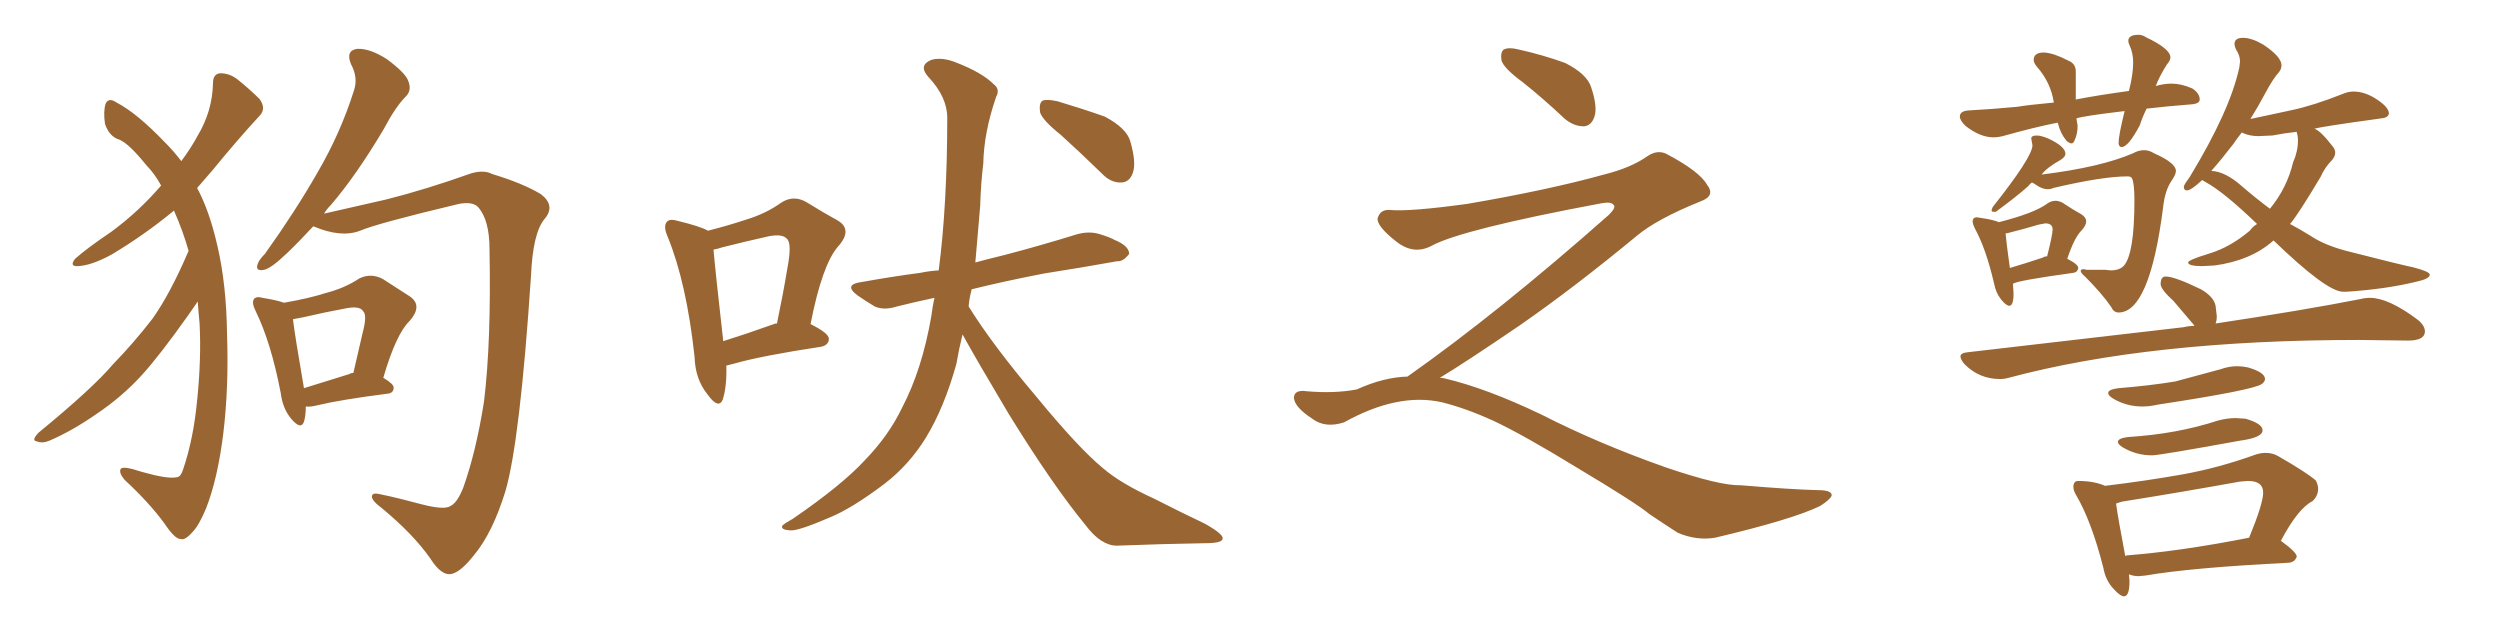 <svg xmlns="http://www.w3.org/2000/svg" xmlns:xlink="http://www.w3.org/1999/xlink" width="600" height="150"><path fill="#996633" padding="10" d="M45.26 60.21L45.26 60.21Q43.95 55.52 41.75 50.54L41.75 50.54Q34.86 56.25 26.81 61.08L26.81 61.08Q21.97 63.72 18.75 63.87L18.75 63.87Q16.55 64.01 18.02 62.11L18.02 62.11Q20.80 59.62 26.66 55.66L26.66 55.66Q33.25 50.83 38.67 44.53L38.67 44.53Q37.06 41.60 35.16 39.70L35.16 39.70Q31.05 34.57 28.71 33.54L28.71 33.54Q26.22 32.81 25.20 29.74L25.20 29.74Q24.76 26.81 25.34 24.90L25.34 24.90Q26.07 23.29 27.98 24.61L27.98 24.61Q32.81 27.10 39.55 34.13L39.55 34.13Q41.75 36.33 43.51 38.67L43.51 38.67Q46.00 35.30 47.46 32.52L47.46 32.52Q50.98 26.66 51.12 19.92L51.12 19.92Q51.12 17.72 52.88 17.58L52.88 17.58Q55.08 17.58 56.98 19.04L56.98 19.04Q59.91 21.39 62.26 23.73L62.26 23.73Q64.01 26.07 62.26 27.83L62.26 27.83Q56.98 33.54 51.12 40.72L51.12 40.72Q49.22 42.92 47.31 45.12L47.31 45.12Q50.24 50.54 52.15 58.89L52.15 58.89Q54.35 68.26 54.49 80.27L54.49 80.27Q54.93 92.87 53.61 103.86L53.61 103.86Q52.29 114.70 49.51 121.88L49.51 121.88Q47.75 126.12 46.29 127.59L46.29 127.59Q44.38 129.79 43.36 129.35L43.36 129.35Q42.04 129.49 39.40 125.54L39.40 125.54Q35.74 120.56 29.88 115.14L29.88 115.14Q28.42 113.38 29.00 112.50L29.00 112.50Q29.59 111.77 33.98 113.23L33.98 113.23Q40.14 114.99 42.33 114.55L42.33 114.55Q43.36 114.55 43.95 112.65L43.95 112.65Q46.44 105.32 47.31 96.09L47.31 96.09Q48.34 86.13 47.90 77.64L47.90 77.64Q47.61 74.71 47.46 72.36L47.46 72.36Q46.44 73.83 45.12 75.73L45.12 75.73Q38.38 85.25 33.98 90.09L33.98 90.09Q29.15 95.36 23.00 99.46L23.00 99.46Q17.29 103.42 11.87 105.76L11.87 105.76Q10.11 106.49 8.79 105.91L8.79 105.91Q7.47 105.76 9.23 103.86L9.23 103.86Q22.27 93.16 27.10 87.45L27.10 87.45Q32.08 82.32 36.62 76.46L36.62 76.46Q40.87 70.46 45.26 60.21ZM75.15 54.35L75.15 54.35Q71.63 58.15 68.85 60.79L68.85 60.79Q65.19 64.31 63.43 64.75L63.43 64.75Q61.23 65.19 61.82 63.43L61.82 63.43Q62.11 62.40 63.57 60.94L63.57 60.94Q70.90 50.68 76.17 41.46L76.17 41.46Q81.74 31.93 84.96 21.68L84.96 21.68Q85.99 18.60 84.23 15.38L84.23 15.38Q82.91 12.16 85.69 11.72L85.69 11.72Q88.77 11.57 92.87 14.21L92.87 14.21Q97.41 17.58 98.00 19.48L98.00 19.48Q98.88 21.68 97.41 23.14L97.41 23.14Q94.92 25.63 92.14 30.91L92.14 30.91Q85.55 42.04 79.39 49.22L79.39 49.22Q78.37 50.24 77.78 51.27L77.78 51.27Q84.08 49.80 92.58 47.90L92.58 47.90Q101.95 45.56 113.09 41.60L113.09 41.60Q116.16 40.72 118.07 41.75L118.07 41.75Q125.39 43.95 129.79 46.58L129.79 46.58Q133.45 49.37 130.66 52.59L130.66 52.59Q127.88 55.96 127.44 66.21L127.44 66.21Q124.80 105.91 121.29 117.92L121.29 117.92Q118.21 127.88 113.82 133.15L113.82 133.15Q110.74 137.11 108.54 137.70L108.54 137.70Q106.05 138.43 103.27 134.03L103.27 134.03Q99.17 128.17 91.55 121.88L91.55 121.88Q88.77 119.82 89.36 118.80L89.36 118.80Q89.65 118.21 91.41 118.65L91.41 118.65Q95.65 119.53 101.07 121.00L101.07 121.00Q106.64 122.46 108.11 121.44L108.11 121.44Q109.72 120.70 111.18 117.04L111.18 117.04Q114.26 108.40 116.16 96.39L116.16 96.39Q117.92 81.88 117.48 59.77L117.48 59.77Q117.48 52.73 114.70 49.66L114.70 49.66Q113.38 48.34 110.16 48.93L110.16 48.93Q90.53 53.61 86.43 55.37L86.43 55.37Q81.88 57.13 75.29 54.35L75.29 54.35Q75.29 54.35 75.15 54.35ZM73.39 97.56L73.39 97.56Q73.39 99.76 72.95 101.22L72.95 101.22Q72.22 103.27 69.87 100.49L69.87 100.49Q67.82 98.00 67.38 94.34L67.38 94.34Q65.04 82.18 61.38 74.71L61.38 74.71Q60.35 72.66 60.94 71.78L60.94 71.78Q61.52 71.04 62.99 71.48L62.99 71.48Q66.65 72.07 68.12 72.66L68.12 72.66Q74.12 71.63 78.22 70.31L78.22 70.31Q82.76 69.14 86.28 66.80L86.28 66.80Q89.06 65.48 91.85 66.94L91.85 66.94Q95.65 69.43 98.44 71.19L98.44 71.19Q101.51 73.39 98.29 77.05L98.29 77.05Q95.07 80.13 91.99 90.67L91.99 90.67Q94.48 92.14 94.48 93.02L94.48 93.02Q94.48 94.34 93.02 94.48L93.02 94.48Q81.59 95.95 76.17 97.27L76.17 97.27Q74.41 97.71 73.39 97.56ZM83.79 89.79L83.79 89.79L83.79 89.79Q84.23 89.50 84.81 89.50L84.81 89.50Q85.99 84.38 87.01 79.98L87.01 79.98Q88.18 75.59 87.16 74.71L87.16 74.71Q86.43 73.39 83.20 73.97L83.20 73.97Q78.37 74.85 72.66 76.17L72.66 76.17Q71.19 76.46 70.31 76.61L70.31 76.61Q70.75 80.42 72.95 93.16L72.95 93.16Q77.64 91.70 83.79 89.79ZM174.32 87.74L174.32 87.74Q174.46 92.87 173.44 95.95L173.44 95.95Q172.41 98.29 169.78 94.63L169.78 94.63Q166.85 90.97 166.70 85.69L166.70 85.69Q164.79 67.97 160.25 56.84L160.25 56.84Q159.08 54.20 160.11 53.17L160.11 53.17Q160.84 52.44 162.74 53.03L162.74 53.03Q168.16 54.35 169.92 55.37L169.92 55.37Q175.05 54.05 179.00 52.73L179.00 52.73Q183.84 51.27 187.50 48.63L187.50 48.63Q190.43 46.73 193.51 48.49L193.51 48.49Q197.75 51.12 200.98 52.88L200.98 52.88Q204.79 55.08 201.12 59.18L201.12 59.18Q197.31 63.57 194.53 77.78L194.53 77.78Q198.93 79.98 198.93 81.30L198.93 81.30Q198.93 82.76 197.17 83.20L197.17 83.20Q182.67 85.40 176.07 87.30L176.07 87.30Q174.90 87.60 174.32 87.74ZM185.74 77.78L185.74 77.78Q185.89 77.64 186.47 77.64L186.47 77.64Q187.94 70.61 188.96 64.45L188.96 64.45Q190.14 58.30 188.82 57.28L188.82 57.28Q187.79 56.10 184.57 56.69L184.57 56.69Q179.30 57.86 173.44 59.33L173.44 59.33Q172.12 59.77 171.24 59.91L171.24 59.91Q171.68 65.04 173.58 81.88L173.58 81.88Q179.15 80.13 185.74 77.78ZM231.01 80.27L231.01 80.27Q230.13 83.79 229.54 87.30L229.54 87.30Q226.61 97.85 222.22 105.03L222.22 105.03Q218.26 111.47 212.40 116.02L212.40 116.02Q204.49 122.02 199.07 124.22L199.07 124.22Q191.60 127.44 189.70 127.29L189.70 127.29Q187.21 127.15 187.79 126.12L187.79 126.12Q188.38 125.54 190.28 124.51L190.28 124.51Q202.00 116.46 207.42 110.60L207.42 110.60Q213.28 104.59 216.50 97.85L216.50 97.85Q221.34 88.62 223.54 75.73L223.54 75.73Q223.83 73.39 224.27 71.48L224.27 71.48Q219.43 72.51 215.33 73.54L215.33 73.54Q212.11 74.56 209.91 73.54L209.91 73.54Q207.71 72.22 205.81 70.90L205.81 70.90Q202.29 68.26 206.84 67.68L206.84 67.68Q214.16 66.36 220.90 65.48L220.90 65.48Q222.95 65.04 225.29 64.89L225.29 64.89Q227.34 49.07 227.34 28.27L227.34 28.27Q227.34 23.29 222.80 18.46L222.80 18.46Q220.31 15.67 223.54 14.36L223.54 14.36Q226.17 13.62 229.69 15.09L229.69 15.09Q235.69 17.43 238.48 20.21L238.48 20.21Q240.09 21.39 239.06 23.29L239.06 23.29Q236.13 31.79 235.99 39.26L235.99 39.26Q235.40 43.95 235.25 49.37L235.25 49.37Q234.67 56.25 234.08 62.99L234.08 62.99Q237.30 62.11 240.97 61.23L240.97 61.23Q249.90 58.89 258.40 56.25L258.40 56.25Q261.47 55.37 264.11 56.25L264.11 56.25Q266.46 56.98 267.48 57.57L267.48 57.57Q271.00 59.03 271.00 60.94L271.00 60.94Q269.53 62.84 268.07 62.70L268.07 62.70Q260.01 64.16 250.63 65.63L250.63 65.63Q240.82 67.53 233.20 69.43L233.20 69.43Q232.62 71.63 232.47 73.54L232.47 73.54Q238.18 82.76 248.73 95.21L248.73 95.21Q258.84 107.52 264.70 112.35L264.70 112.35Q268.95 116.02 277.00 119.68L277.00 119.68Q283.30 122.90 289.16 125.68L289.16 125.68Q293.85 128.32 293.41 129.35L293.41 129.35Q293.26 130.37 289.16 130.37L289.16 130.37Q279.49 130.52 268.07 130.96L268.07 130.96Q264.26 130.96 260.60 126.12L260.60 126.12Q252.54 116.31 241.99 99.17L241.99 99.17Q234.23 86.13 231.01 80.27ZM254.59 32.37L254.59 32.37L254.59 32.37Q250.20 28.86 249.61 26.95L249.61 26.95Q249.32 24.76 250.20 24.17L250.20 24.17Q251.22 23.73 253.86 24.32L253.86 24.32Q259.72 26.07 265.14 27.98L265.14 27.98Q270.41 30.76 271.29 33.98L271.29 33.98Q272.75 39.11 271.88 41.46L271.88 41.46Q271.14 43.65 269.24 43.80L269.24 43.80Q266.60 43.95 264.40 41.60L264.40 41.60Q259.13 36.47 254.59 32.37ZM365.33 19.63L365.33 19.63Q360.94 16.41 360.35 14.50L360.35 14.50Q360.06 12.45 360.94 11.87L360.94 11.87Q362.11 11.28 364.45 11.87L364.45 11.87Q370.31 13.18 375.59 15.09L375.59 15.09Q380.86 17.72 381.88 20.95L381.88 20.95Q383.50 25.78 382.62 28.13L382.62 28.13Q381.88 30.18 380.13 30.32L380.13 30.32Q377.64 30.32 375.44 28.42L375.44 28.42Q370.31 23.58 365.33 19.63ZM337.79 90.38L337.79 90.38L337.79 90.38Q359.62 75 386.13 51.56L386.13 51.56Q387.89 49.80 387.30 49.22L387.30 49.22Q386.72 48.34 384.38 48.78L384.38 48.78Q350.68 55.08 343.51 59.03L343.51 59.03Q339.26 61.23 335.16 58.01L335.16 58.01Q330.47 54.35 330.62 52.44L330.62 52.44Q331.20 50.24 333.54 50.39L333.54 50.39Q338.38 50.83 352.15 48.93L352.15 48.93Q371.78 45.56 384.96 41.89L384.96 41.89Q391.41 40.28 395.36 37.50L395.36 37.50Q397.71 35.89 399.90 36.91L399.90 36.91Q407.96 41.16 409.72 44.38L409.72 44.38Q411.77 47.02 408.11 48.34L408.11 48.34Q397.56 52.59 392.72 56.69L392.72 56.69Q377.64 69.14 364.75 78.08L364.75 78.08Q351.42 87.16 345.56 90.67L345.56 90.67Q346.14 90.67 346.73 90.82L346.73 90.82Q356.69 93.16 369.87 99.46L369.87 99.46Q383.64 106.49 399.90 112.21L399.90 112.21Q412.79 116.60 417.77 116.46L417.77 116.46Q429.93 117.48 436.23 117.63L436.23 117.63Q439.75 117.63 439.60 118.95L439.60 118.95Q439.16 119.97 436.82 121.44L436.82 121.44Q430.22 124.66 411.62 129.05L411.62 129.05Q407.23 129.79 402.69 127.88L402.69 127.88Q398.58 125.24 395.80 123.34L395.80 123.34Q392.87 120.85 378.66 112.35L378.66 112.35Q365.77 104.44 358.30 100.93L358.30 100.93Q351.86 98.00 346.00 96.53L346.00 96.53Q335.45 94.19 322.56 101.37L322.56 101.37Q318.02 102.83 314.94 100.49L314.94 100.49Q310.69 97.71 310.55 95.51L310.55 95.51Q310.55 93.46 313.62 93.90L313.62 93.90Q320.36 94.48 325.63 93.46L325.63 93.46Q332.08 90.53 337.79 90.38ZM480.03 90.97L480.03 90.97Q475.05 90.97 471.53 87.45L471.53 87.45Q470.51 86.28 470.51 85.55L470.51 85.55Q470.51 84.67 472.41 84.52L472.41 84.52L524.12 78.52Q525.29 78.22 526.61 78.22L526.61 78.22L526.61 78.08L521.63 72.22Q518.70 69.58 518.55 68.26L518.55 68.26Q518.55 66.36 519.73 66.36L519.73 66.36Q521.92 66.36 528.22 69.43L528.22 69.43Q531.30 71.19 531.74 73.39L531.74 73.39L532.03 75.88Q532.03 76.90 531.74 77.64L531.74 77.64Q553.13 74.41 566.46 71.78L566.46 71.78Q567.63 71.48 568.80 71.48L568.80 71.48Q573.19 71.48 580.08 76.61L580.08 76.61Q581.98 78.08 581.98 79.54L581.98 79.54Q581.98 81.74 577.88 81.74L577.88 81.74L566.16 81.59Q516.06 81.59 482.08 90.67L482.08 90.67Q481.05 90.97 480.03 90.97ZM514.16 97.56L514.16 97.56Q510.35 97.56 507.13 95.65L507.13 95.65Q505.96 94.92 505.96 94.34L505.96 94.34Q505.96 93.46 508.45 93.16L508.45 93.16Q515.77 92.58 522.07 91.55L522.07 91.55L532.91 88.62Q534.96 87.89 536.87 87.89L536.87 87.89Q538.18 87.89 539.50 88.18L539.50 88.18Q543.60 89.36 543.60 90.97L543.60 90.97Q543.60 91.55 542.87 92.14L542.87 92.14Q540.97 93.60 517.82 97.12L517.82 97.12Q515.92 97.56 514.16 97.56ZM516.50 109.28L516.50 109.28Q512.70 109.28 509.47 107.37L509.47 107.37Q508.30 106.64 508.30 106.05L508.30 106.05Q508.30 105.18 510.79 104.88L510.79 104.88Q522.51 104.15 532.32 100.93L532.32 100.93Q534.52 100.34 536.57 100.34L536.57 100.34L538.92 100.49Q543.02 101.66 543.02 103.27L543.02 103.27Q543.02 105.03 537.60 105.76L537.60 105.76Q518.26 109.28 516.50 109.28ZM509.77 143.12L509.77 143.12Q508.89 143.12 507.42 141.50L507.42 141.50Q505.37 139.45 504.79 136.23L504.79 136.23Q502.00 125.24 498.34 118.95L498.34 118.95Q497.61 117.77 497.61 116.89L497.61 116.89Q497.61 115.43 498.78 115.43L498.78 115.43Q502.59 115.43 505.22 116.60L505.22 116.60Q514.89 115.43 523.61 113.89Q532.32 112.35 541.26 109.13L541.26 109.13Q542.58 108.69 543.75 108.69L543.75 108.69Q545.36 108.69 546.68 109.42L546.68 109.42Q553.56 113.38 555.76 115.28L555.76 115.28Q556.35 116.31 556.35 117.33L556.35 117.33Q556.35 118.95 555.03 120.26L555.03 120.26Q551.51 122.02 547.41 129.79L547.41 129.79Q551.22 132.57 551.22 133.59L551.22 133.59Q550.78 134.91 549.32 135.06L549.32 135.06Q525.88 136.23 514.89 138.13L514.89 138.13L513.28 138.28Q512.26 138.28 511.38 137.99L511.38 137.99L510.94 137.84L511.08 139.45Q511.08 143.12 509.77 143.12ZM510.06 133.45L510.06 133.45L510.35 133.30Q523.39 132.28 539.79 129.05L539.79 129.05Q543.16 120.85 543.16 118.21L543.16 118.21Q543.16 115.43 539.50 115.43L539.50 115.43L537.60 115.58Q523.83 118.07 509.18 120.41L509.18 120.41L507.86 120.85Q508.30 124.22 510.06 133.45ZM509.18 35.30L509.18 35.30Q508.59 35.30 508.45 34.42L508.45 34.42Q508.45 32.52 509.91 26.66L509.91 26.66Q499.95 27.83 498.34 28.42L498.34 28.42L498.63 30.18Q498.63 32.08 497.90 33.69L497.90 33.69Q497.61 34.42 497.17 34.42L497.17 34.42Q496.73 34.42 496.00 33.84L496.00 33.84Q494.53 32.08 493.95 29.74L493.95 29.74L493.80 29.44Q487.94 30.62 481.20 32.52L481.20 32.52Q479.74 32.96 478.42 32.96L478.42 32.96Q475.20 32.96 471.68 30.18L471.68 30.18Q470.36 28.86 470.36 27.98L470.36 27.98Q470.36 26.66 472.41 26.51L472.41 26.51Q477.83 26.22 484.13 25.63L484.13 25.63Q486.62 25.20 492.92 24.61L492.92 24.61Q492.19 19.78 488.82 15.97L488.82 15.97Q488.09 15.09 488.09 14.36L488.09 14.36Q488.09 12.60 490.58 12.60L490.58 12.60Q492.92 12.74 496.29 14.50L496.29 14.50Q498.19 15.23 498.19 17.14L498.19 17.14L498.19 23.88Q503.47 22.85 510.94 21.83L510.94 21.83Q511.96 17.87 511.96 14.94L511.96 14.94Q511.96 12.74 511.08 10.84L511.08 10.84Q510.79 10.25 510.79 9.81L510.79 9.81Q510.79 8.35 513.28 8.35L513.28 8.35Q514.16 8.35 515.04 8.94L515.04 8.94Q520.90 11.72 520.90 13.77L520.90 13.77Q520.90 14.50 520.02 15.53L520.02 15.53Q518.26 18.31 517.38 20.65L517.38 20.65Q519.29 20.07 521.19 20.07L521.19 20.07Q523.54 20.07 526.17 21.24L526.17 21.24Q527.93 22.41 527.93 23.88L527.93 23.88Q527.93 24.90 525.88 25.05L525.88 25.05Q520.17 25.49 515.19 26.07L515.19 26.07Q514.16 28.13 513.57 30.03L513.57 30.03Q510.79 35.30 509.18 35.30ZM508.45 75L508.45 75Q507.28 75 506.69 73.68L506.69 73.68Q504.49 70.46 500.39 66.36L500.39 66.36Q499.37 65.48 499.37 65.04L499.37 65.04Q499.37 64.60 500.10 64.60L500.10 64.60L500.83 64.75L505.22 64.75L506.54 64.89Q508.74 64.89 509.77 63.72L509.77 63.72Q512.26 60.79 512.26 48.05L512.26 48.05Q512.26 43.95 511.67 42.77L511.67 42.77Q511.38 42.33 510.64 42.33L510.64 42.33Q504.64 42.33 492.77 45.12L492.77 45.12Q492.19 45.41 491.46 45.41L491.46 45.41Q490.14 45.41 488.67 44.38L488.67 44.38Q488.09 43.95 487.65 43.80L487.65 43.80Q487.21 44.09 486.77 44.68L486.77 44.68Q483.98 47.17 479.00 50.83L479.00 50.83L478.56 50.83Q477.98 50.83 477.98 50.54L477.98 50.54Q477.98 50.24 478.27 49.66L478.27 49.66Q487.79 37.65 487.79 34.86L487.79 34.86L487.50 33.25Q487.50 32.52 488.82 32.52L488.82 32.52Q489.84 32.52 491.60 33.25L491.60 33.25Q495.70 35.16 495.70 36.91L495.70 36.91Q495.70 37.65 494.53 38.38L494.53 38.38Q491.16 40.28 489.99 41.89L489.99 41.89Q504.20 40.14 511.96 36.77L511.96 36.77Q513.28 36.04 514.60 36.04L514.60 36.04Q515.77 36.04 516.94 36.77L516.94 36.77Q522.22 39.11 522.22 41.02L522.22 41.02Q522.22 41.89 521.19 43.36L521.19 43.36Q519.58 45.70 519.14 49.80L519.14 49.80Q515.92 75 508.45 75ZM482.23 73.39L482.23 73.39Q481.49 73.39 480.25 71.85Q479.00 70.31 478.56 67.97L478.56 67.97Q476.66 59.77 474.02 54.93L474.02 54.93Q473.44 53.76 473.44 53.17L473.44 53.17Q473.44 52.15 474.46 52.15L474.46 52.15L475.34 52.29Q478.42 52.73 479.74 53.32L479.74 53.32Q488.38 51.12 491.46 48.78L491.46 48.78Q492.33 48.19 493.36 48.19L493.36 48.19Q494.09 48.19 494.97 48.63L494.97 48.63Q497.61 50.39 499.51 51.42L499.51 51.42Q500.68 52.15 500.68 53.17L500.68 53.17Q500.68 54.05 499.66 55.22L499.66 55.22Q497.90 56.84 496.14 62.11L496.14 62.11Q498.78 63.43 498.78 64.31L498.78 64.31Q498.63 65.33 497.61 65.48L497.61 65.48Q483.84 67.38 483.11 68.12L483.11 68.12L483.25 70.46Q483.25 73.39 482.23 73.39ZM482.37 64.31L482.37 64.31Q485.89 63.28 490.28 61.82L490.28 61.82Q490.72 61.52 491.31 61.52L491.31 61.52Q492.63 56.25 492.63 55.08L492.63 55.08Q492.63 53.61 490.87 53.61L490.87 53.61L489.26 53.91Q485.89 54.93 481.79 55.96L481.79 55.96Q481.35 55.96 481.35 56.10L481.35 56.10Q481.49 58.01 482.37 64.31ZM563.09 70.02L563.09 70.02L562.35 70.02Q558.40 70.02 545.65 57.71L545.65 57.71Q540.23 62.55 531.45 63.72L531.45 63.72L528.52 63.87Q525.15 63.87 525.15 62.99L525.15 62.99Q525.15 62.40 530.20 60.86Q535.25 59.33 539.94 55.37L539.94 55.37Q540.67 54.35 541.70 53.76L541.70 53.76Q533.64 46.00 529.25 43.65L529.25 43.65L528.52 43.21Q525.88 45.70 524.85 45.70L524.85 45.70Q524.12 45.70 524.12 44.82L524.12 44.82Q524.12 44.38 525.44 42.63L525.44 42.63Q535.25 26.51 537.45 16.11L537.45 16.11L537.60 14.79Q537.60 13.33 536.72 12.01L536.72 12.01Q536.28 11.13 536.28 10.55L536.28 10.55Q536.28 9.08 538.33 9.08L538.33 9.08Q540.38 9.08 543.16 10.69L543.16 10.69Q547.56 13.62 547.56 15.67L547.56 15.67Q547.56 16.55 546.97 17.29L546.97 17.29Q545.51 18.90 543.68 22.34Q541.85 25.78 540.09 28.56L540.09 28.56Q544.78 27.54 549.98 26.44Q555.18 25.34 562.21 22.56L562.21 22.56Q563.53 21.97 564.84 21.97L564.84 21.97Q567.63 21.97 570.48 23.88Q573.34 25.78 573.34 27.25L573.34 27.25Q573.19 28.27 571.44 28.42L571.44 28.42Q556.49 30.47 555.47 30.91L555.47 30.91Q556.93 31.35 559.86 35.16L559.86 35.16Q560.45 35.89 560.45 36.62L560.45 36.62Q560.45 37.50 559.72 38.38L559.72 38.38Q557.96 40.14 556.93 42.48L556.93 42.48Q551.51 51.56 549.61 53.76L549.61 53.76Q552.10 55.08 554.44 56.54L554.44 56.54Q558.11 59.03 564.26 60.50L564.26 60.50Q576.27 63.57 579.20 64.16L579.20 64.16Q583.15 65.19 583.15 65.92L583.15 65.92Q583.15 66.94 579.64 67.68L579.64 67.68Q572.31 69.43 563.09 70.02ZM544.78 50.10L544.78 50.10Q548.88 45.12 550.34 38.96L550.34 38.96Q551.51 36.33 551.51 33.69L551.51 33.69Q551.51 32.67 551.22 31.79L551.22 31.79L551.22 31.64Q548.44 31.93 545.36 32.52L545.36 32.52L541.99 32.67Q539.94 32.67 538.33 31.93L538.33 31.93L538.04 31.79Q536.87 33.25 535.99 34.57L535.99 34.57Q533.06 38.38 530.71 41.02L530.71 41.02Q534.08 41.16 538.04 44.68L538.04 44.68Q541.26 47.46 544.78 50.10Z"/></svg>